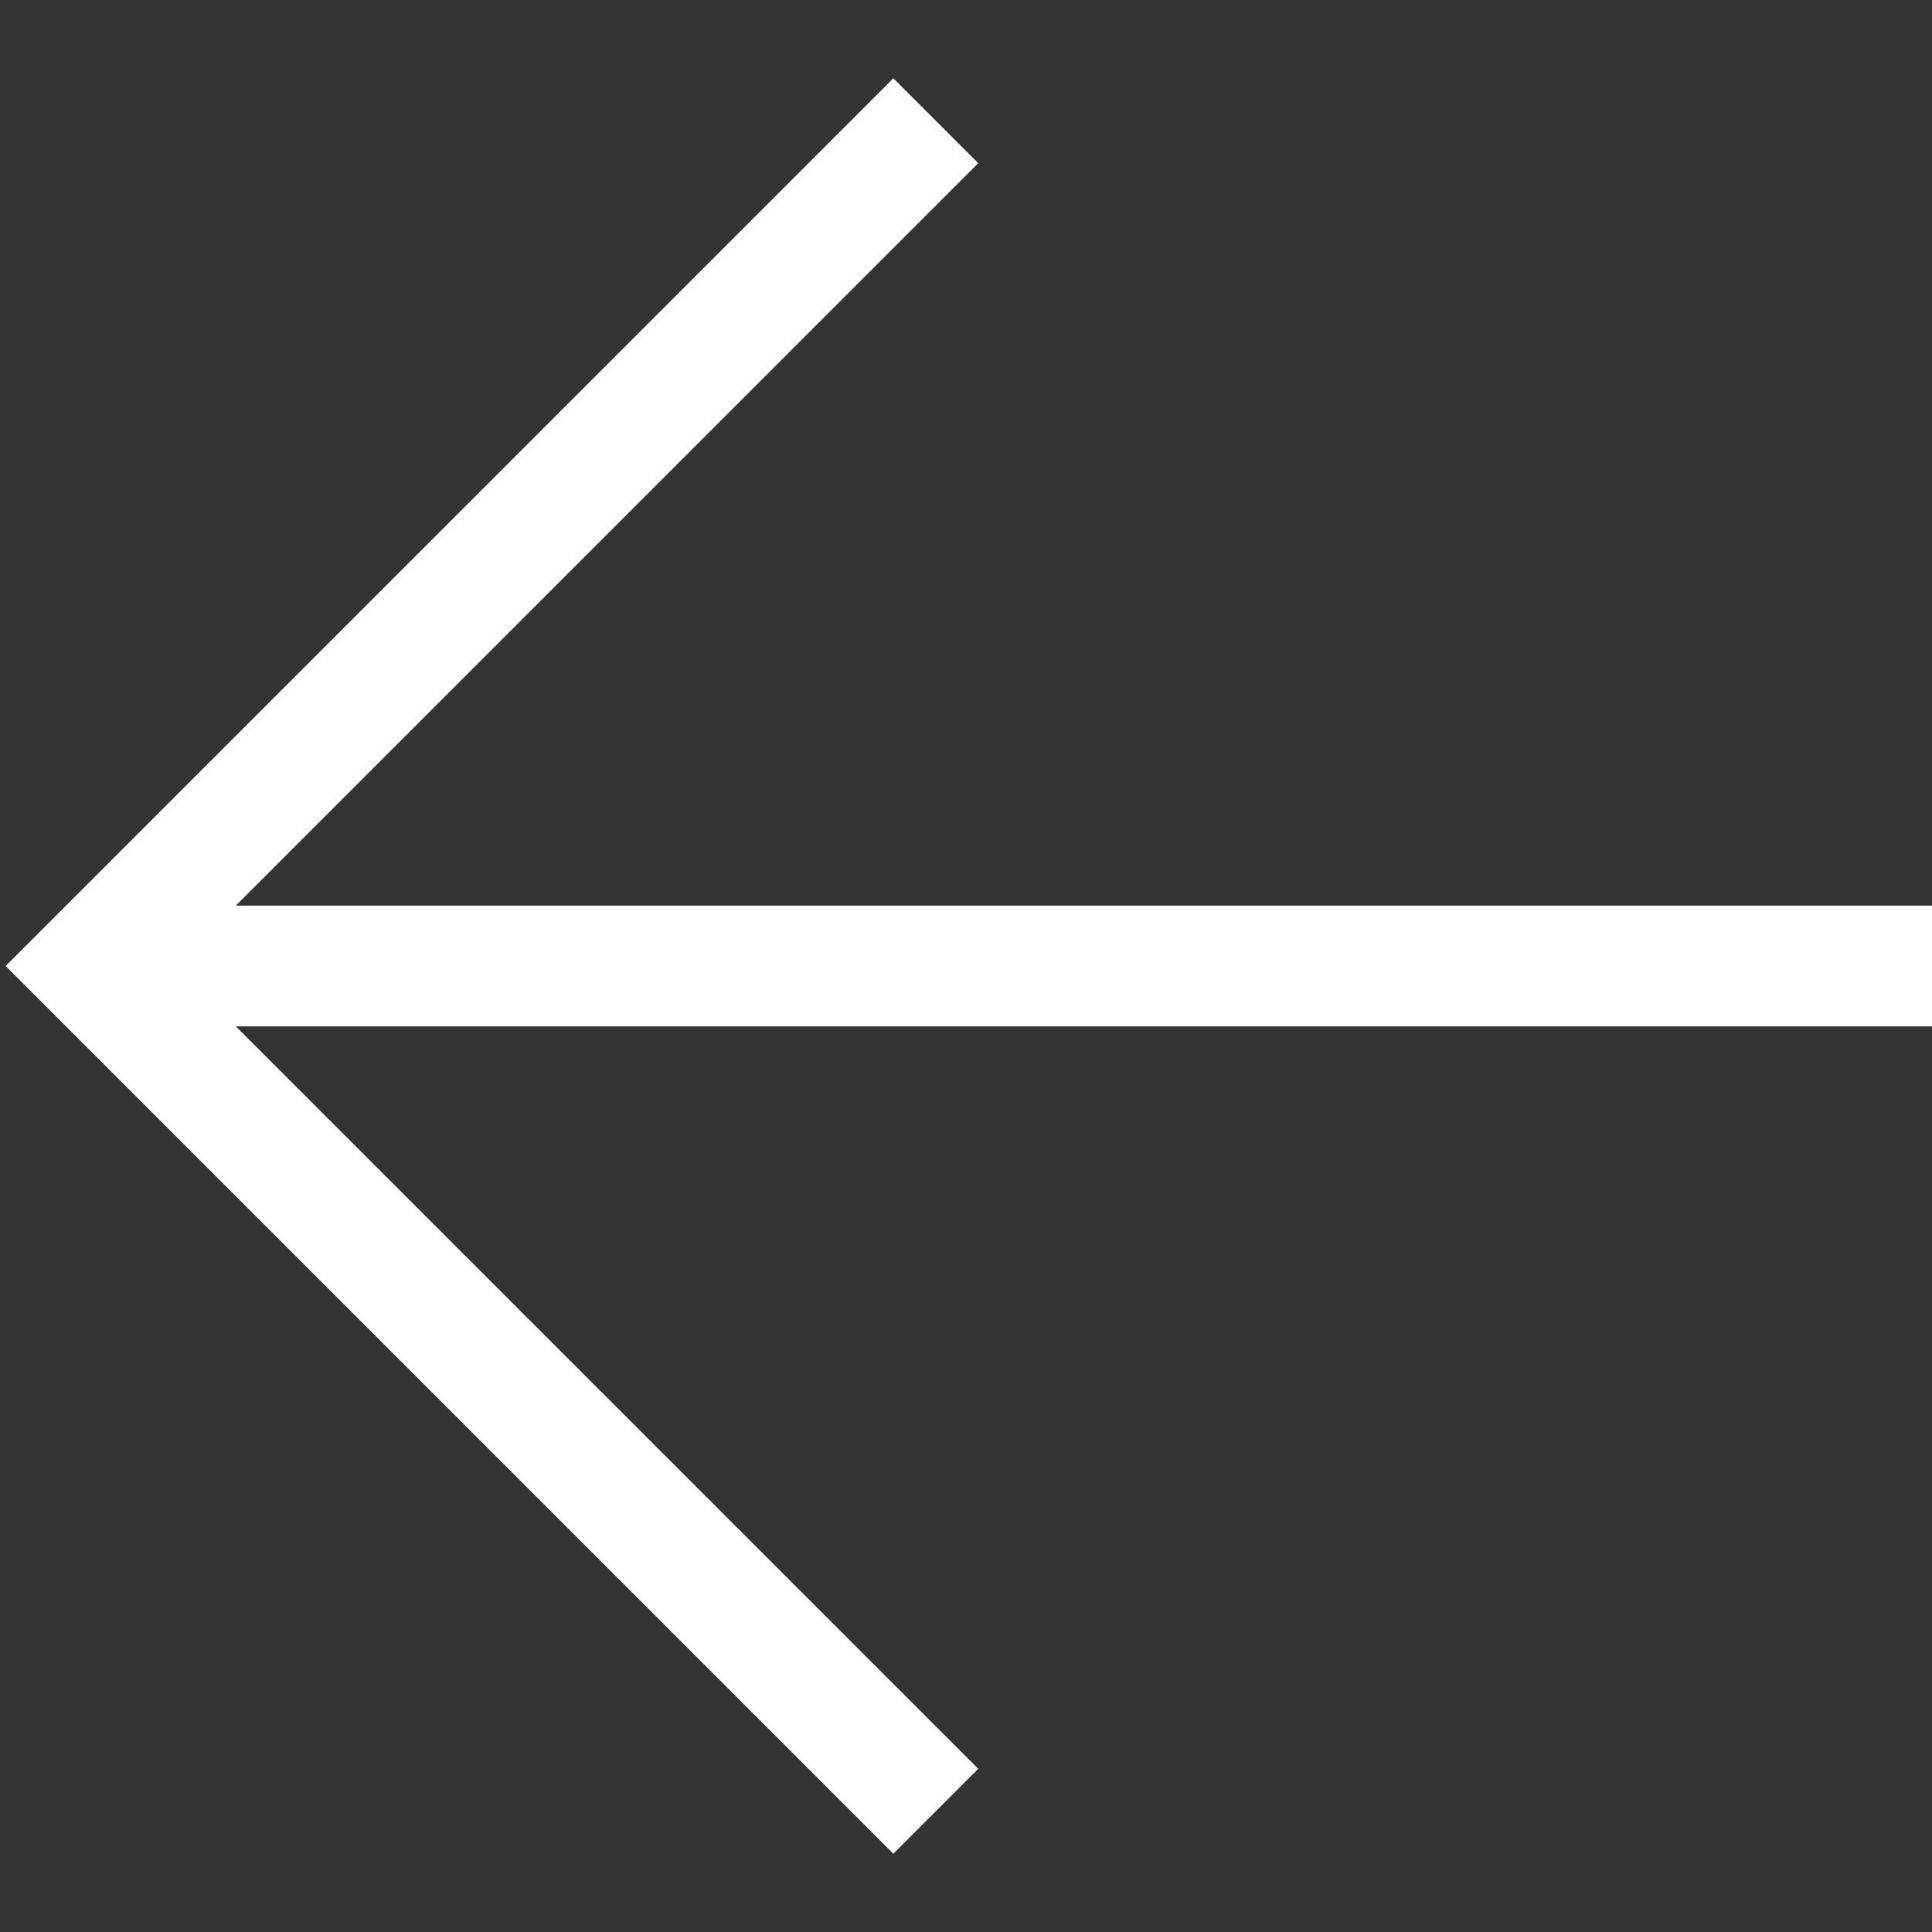 <svg width="38" height="38" viewBox="0 0 38 38" fill="none" xmlns="http://www.w3.org/2000/svg">
<rect x="0" y="0" width="38" height="38" fill="#333333" stroke="none"/>
<path d="M38 20.188H4.639L19.241 34.79L17.571 36.46L0.111 19L17.571 1.54L19.241 3.21L4.639 17.812H38V20.188Z" fill="white"/>
</svg>
